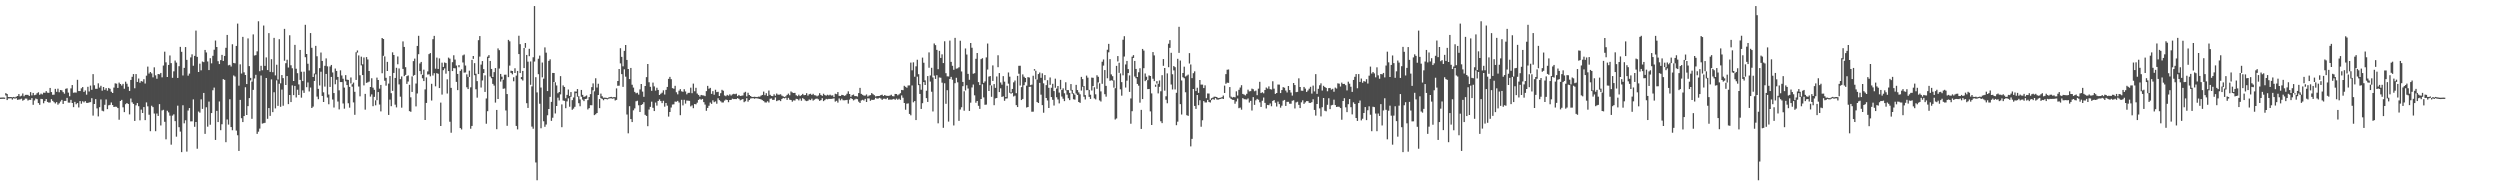 <?xml version="1.0" encoding="UTF-8"?>
<svg xmlns="http://www.w3.org/2000/svg" width="1920" height="150">
  <path d="M0 74.980h1v1.000H0zM1 74.919h1v1.000H1zM2 74.878h1v1.000H2zM3 74.935h1v1.000H3zM4 71.536h1v1.771H4zM5 72.230h1v4.624H5zM6 74.506h1v1.123H6zM7 74.553h1v1.000H7zM8 74.485h1v1.000H8zM9 74.732h1v1.762H9zM10 74.446h1v1.000H10zM11 74.778h1v1.000H11zM12 74.245h1v1.177H12zM13 73.718h1v2.987H13zM14 72.228h1v4.238H14zM15 74.033h1v2.272H15zM16 73.501h1v2.297H16zM17 71.789h1v5.512H17zM18 73.930h1v2.745H18zM19 72.882h1v2.809H19zM20 72.786h1v2.952H20zM21 72.856h1v4.364H21zM22 73.665h1v3.006H22zM23 70.751h1v5.927H23zM24 73.269h1v2.075H24zM25 71.354h1v9.135H25zM26 73.134h1v4.005H26zM27 72.747h1v2.936H27zM28 71.583h1v4.597H28zM29 70.867h1v8.282H29zM30 72.787h1v7.723H30zM31 71.907h1v4.037H31zM32 72.515h1v3.642H32zM33 71.176h1v8.114H33zM34 71.294h1v6.349H34zM35 69.981h1v6.098H35zM36 71.166h1v7.112H36zM37 71.322h1v7.454H37zM38 67.537h1v11.170H38zM39 70.730h1v5.408H39zM40 72.806h1v4.645H40zM41 72.698h1v5.789H41zM42 68.265h1v11.217H42zM43 70.504h1v7.910H43zM44 68.085h1v12.278H44zM45 70.875h1v8.509H45zM46 69.111h1v8.844H46zM47 69.350h1v7.351H47zM48 70.745h1v9.051H48zM49 71.920h1v5.583H49zM50 68.195h1v9.305H50zM51 67.864h1v7.320H51zM52 71.108h1v7.713H52zM53 73.935h1v4.939H53zM54 67.865h1v8.834H54zM55 65.312h1v13.794H55zM56 71.236h1v11.068H56zM57 70.996h1v7.260H57zM58 71.134h1v8.943H58zM59 61.312h1v17.825H59zM60 69.919h1v12.611H60zM61 69.925h1v7.686H61zM62 67.829h1v11.857H62zM63 66.875h1v10.875H63zM64 70.597h1v8.032H64zM65 69.467h1v8.193H65zM66 72.685h1v6.314H66zM67 66.646h1v12.422H67zM68 70.248h1v8.399H68zM69 65.726h1v12.695H69zM70 68.968h1v6.469H70zM71 56.947h1v31.856H71zM72 65.490h1v14.382H72zM73 68.180h1v7.968H73zM74 68.198h1v15.073H74zM75 64.000h1v25.401H75zM76 67.255h1v15.069H76zM77 65.915h1v10.454H77zM78 69.643h1v15.378H78zM79 66.824h1v18.670H79zM80 68.986h1v11.490H80zM81 67.702h1v8.667H81zM82 69.653h1v14.166H82zM83 67.549h1v13.331H83zM84 68.200h1v12.321H84zM85 70.449h1v8.258H85zM86 71.429h1v9.257H86zM87 67.265h1v14.932H87zM88 63.988h1v17.911H88zM89 64.243h1v17.794H89zM90 67.545h1v15.440H90zM91 63.452h1v28.485H91zM92 64.498h1v13.088H92zM93 65.670h1v11.037H93zM94 64.395h1v18.055H94zM95 68.165h1v17.967H95zM96 62.700h1v17.325H96zM97 64.284h1v14.834H97zM98 66.604h1v13.277H98zM99 69.839h1v18.038H99zM100 61.402h1v14.261H100zM101 59.005h1v19.567H101zM102 56.879h1v22.958H102zM103 67.763h1v25.127H103zM104 56.907h1v24.012H104zM105 62.924h1v16.239H105zM106 60.324h1v21.216H106zM107 63.565h1v28.875H107zM108 62.283h1v21.902H108zM109 62.691h1v24.069H109zM110 60.810h1v21.404H110zM111 64.169h1v28.093H111zM112 58.091h1v20.538H112zM113 51.166h1v30.519H113zM114 56.491h1v31.635H114zM115 55.318h1v45.429H115zM116 56.394h1v24.797H116zM117 59.379h1v22.882H117zM118 51.712h1v35.467H118zM119 57.866h1v42.912H119zM120 60.444h1v26.755H120zM121 56.836h1v32.220H121zM122 57.076h1v22.874H122zM123 56.008h1v40.326H123zM124 59.415h1v25.402H124zM125 50.347h1v33.972H125zM126 39.696h1v53.858H126zM127 47.871h1v59.116H127zM128 59.136h1v25.897H128zM129 49.857h1v36.442H129zM130 42.578h1v46.240H130zM131 48.487h1v62.622H131zM132 59.757h1v29.043H132zM133 54.771h1v33.047H133zM134 46.510h1v46.513H134zM135 48.054h1v56.915H135zM136 59.847h1v21.331H136zM137 50.829h1v46.857H137zM138 36.001h1v65.088H138zM139 39.781h1v77.051H139zM140 57.973h1v22.850H140zM141 52.134h1v42.571H141zM142 36.151h1v56.194H142zM143 46.002h1v70.452H143zM144 58.122h1v26.752H144zM145 56.545h1v26.462H145zM146 44.064h1v49.160H146zM147 41.719h1v51.472H147zM148 50.462h1v25.880H148zM149 42.898h1v54.492H149zM150 23.519h1v70.180H150zM151 43.688h1v70.555H151zM152 55.298h1v30.367H152zM153 48.886h1v37.660H153zM154 54.024h1v22.257H154zM155 47.237h1v36.372H155zM156 47.741h1v23.632H156zM157 38.364h1v64.424H157zM158 40.294h1v42.067H158zM159 47.229h1v50.056H159zM160 53.799h1v24.209H160zM161 44.712h1v51.098H161zM162 48.617h1v38.237H162zM163 42.872h1v26.462H163zM164 38.175h1v29.092H164zM165 31.139h1v76.312H165zM166 36.088h1v49.041H166zM167 47.022h1v46.733H167zM168 49.220h1v28.685H168zM169 46.173h1v53.795H169zM170 42.162h1v53.252H170zM171 46.810h1v13.962H171zM172 42.978h1v18.382H172zM173 36.733h1v72.486H173zM174 26.815h1v64.960H174zM175 50.163h1v45.546H175zM176 49.791h1v26.469H176zM177 51.099h1v46.503H177zM178 33.975h1v66.082H178zM179 48.350h1v9.600H179zM180 48.653h1v10.136H180zM181 35.257h1v65.052H181zM182 18.101h1v85.759H182zM183 65.781h1v50.151H183zM184 49.413h1v27.285H184zM185 56.461h1v34.327H185zM186 28.319h1v65.427H186zM187 55.548h1v33.601H187zM188 57.618h1v9.394H188zM189 64.578h1v23.748H189zM190 29.480h1v52.039H190zM191 50.809h1v24.532H191zM192 59.814h1v1.969H192zM193 62.690h1v28.534H193zM194 26.396h1v42.610H194zM195 42.626h1v17.628H195zM196 42.323h1v15.116H196zM197 39.429h1v63.406H197zM198 16.324h1v84.775H198zM199 54.687h1v44.058H199zM200 50.532h1v7.452H200zM201 53.952h1v40.982H201zM202 19.589h1v75.022H202zM203 50.564h1v43.764H203zM204 44.091h1v15.822H204zM205 53.786h1v37.428H205zM206 25.445h1v57.559H206zM207 55.218h1v33.766H207zM208 45.456h1v15.542H208zM209 55.460h1v30.654H209zM210 29.099h1v41.750H210zM211 57.883h1v25.363H211zM212 49.698h1v11.990H212zM213 61.100h1v20.185H213zM214 30.115h1v34.190H214zM215 63.999h1v18.008H215zM216 57.641h1v11.174H216zM217 59.999h1v21.188H217zM218 22.156h1v24.501H218zM219 48.520h1v16.780H219zM220 45.894h1v12.516H220zM221 51.868h1v28.083H221zM222 27.101h1v45.834H222zM223 50.123h1v28.268H223zM224 52.422h1v13.150H224zM225 62.222h1v10.846H225zM226 34.454h1v31.567H226zM227 52.807h1v22.067H227zM228 56.209h1v12.698H228zM229 64.813h1v8.150H229zM230 38.362h1v22.956H230zM231 55.090h1v19.943H231zM232 62.247h1v7.192H232zM233 55.054h1v16.276H233zM234 19.045h1v24.907H234zM235 41.476h1v25.486H235zM236 48.968h1v14.387H236zM237 54.118h1v16.143H237zM238 25.382h1v41.822H238zM239 36.727h1v46.215H239zM240 59.146h1v22.744H240zM241 56.467h1v5.708H241zM242 35.209h1v21.866H242zM243 43.231h1v30.966H243zM244 68.257h1v7.919H244zM245 52.349h1v13.309H245zM246 40.330h1v14.740H246zM247 46.806h1v26.852H247zM248 70.936h1v7.413H248zM249 50.525h1v15.991H249zM250 44.849h1v11.914H250zM251 50.964h1v23.947H251zM252 72.600h1v7.489H252zM253 51.021h1v15.733H253zM254 49.881h1v9.213H254zM255 55.660h1v20.799H255zM256 71.486h1v11.112H256zM257 52.644h1v12.058H257zM258 54.466h1v6.764H258zM259 59.074h1v18.910H259zM260 69.360h1v14.661H260zM261 54.032h1v8.975H261zM262 57.935h1v5.079H262zM263 60.488h1v18.952H263zM264 67.258h1v16.206H264zM265 57.721h1v4.748H265zM266 61.176h1v4.172H266zM267 61.383h1v17.944H267zM268 66.730h1v15.935H268zM269 59.477h1v4.610H269zM270 64.715h1v1.842H270zM271 63.448h1v15.197H271zM272 70.506h1v17.643H272zM273 40.145h1v21.258H273zM274 38.759h1v1.656H274zM275 42.528h1v23.924H275zM276 57.808h1v16.159H276zM277 43.501h1v6.706H277zM278 49.382h1v8.261H278zM279 44.124h1v21.474H279zM280 72.109h1v12.119H280zM281 43.829h1v19.814H281zM282 45.690h1v17.548H282zM283 54.543h1v8.145H283zM284 66.840h1v7.372H284zM285 60.127h1v12.356H285zM286 67.351h1v14.219H286zM287 68.992h1v5.391H287zM288 77.056h1v3.820H288zM289 59.577h1v17.374H289zM290 61.461h1v9.243H290zM291 68.093h1v12.194H291zM292 65.223h1v20.309H292zM293 29.169h1v27.104H293zM294 29.962h1v12.901H294zM295 43.338h1v18.689H295zM296 59.767h1v6.038H296zM297 47.520h1v7.014H297zM298 64.199h1v24.090H298zM299 58.416h1v18.060H299zM300 71.583h1v9.953H300zM301 40.178h1v29.630H301zM302 42.245h1v13.789H302zM303 59.876h1v20.487H303zM304 52.064h1v30.434H304zM305 43.347h1v6.015H305zM306 52.588h1v12.256H306zM307 60.797h1v13.438H307zM308 58.748h1v23.932H308zM309 31.772h1v21.159H309zM310 36.063h1v22.428H310zM311 51.622h1v5.895H311zM312 58.468h1v5.934H312zM313 57.890h1v4.731H313zM314 65.120h1v20.230H314zM315 74.731h1v11.121H315zM316 58.664h1v11.922H316zM317 46.959h1v11.275H317zM318 45.015h1v12.558H318zM319 64.176h1v17.518H319zM320 35.280h1v36.477H320zM321 27.485h1v14.146H321zM322 48.766h1v5.838H322zM323 47.553h1v9.538H323zM324 57.493h1v2.607H324zM325 53.482h1v8.759H325zM326 68.674h1v23.511H326zM327 59.452h1v19.598H327zM328 54.850h1v2.395H328zM329 41.586h1v15.521H329zM330 40.746h1v17.869H330zM331 64.348h1v12.882H331zM332 30.116h1v27.907H332zM333 27.525h1v28.714H333zM334 52.720h1v13.590H334zM335 44.227h1v11.926H335zM336 52.924h1v3.744H336zM337 44.854h1v22.793H337zM338 78.784h1v17.999H338zM339 48.130h1v24.527H339zM340 51.421h1v2.511H340zM341 47.973h1v4.541H341zM342 48.424h1v8.142H342zM343 60.944h1v10.884H343zM344 44.236h1v10.333H344zM345 45.073h1v48.403H345zM346 67.480h1v34.453H346zM347 47.744h1v6.816H347zM348 42.435h1v9.915H348zM349 45.782h1v6.716H349zM350 50.348h1v12.547H350zM351 56.771h1v12.468H351zM352 49.966h1v1.677H352zM353 54.451h1v43.887H353zM354 53.238h1v46.207H354zM355 42.527h1v5.423H355zM356 41.859h1v13.925H356zM357 50.332h1v5.317H357zM358 57.080h1v9.926H358zM359 59.062h1v9.325H359zM360 54.287h1v4.784H360zM361 67.093h1v31.766H361zM362 45.976h1v50.746H362zM363 42.985h1v2.232H363zM364 48.505h1v9.273H364zM365 56.649h1v11.882H365zM366 62.329h1v12.693H366zM367 30.854h1v26.028H367zM368 27.719h1v15.756H368zM369 49.592h1v17.636H369zM370 46.917h1v14.905H370zM371 53.086h1v3.047H371zM372 57.872h1v12.719H372zM373 75.614h1v19.405H373zM374 43.506h1v41.872H374zM375 42.335h1v2.165H375zM376 46.783h1v11.976H376zM377 52.959h1v7.147H377zM378 59.144h1v5.275H378zM379 55.413h1v10.323H379zM380 52.296h1v26.514H380zM381 84.435h1v14.775H381zM382 37.159h1v38.892H382zM383 38.534h1v14.124H383zM384 56.779h1v5.899H384zM385 58.867h1v2.002H385zM386 61.238h1v6.983H386zM387 57.377h1v10.560H387zM388 57.366h1v27.451H388zM389 72.265h1v24.347H389zM390 30.609h1v28.628H390zM391 31.756h1v18.630H391zM392 54.296h1v1.735H392zM393 54.543h1v2.522H393zM394 59.331h1v3.094H394zM395 52.428h1v3.631H395zM396 58.051h1v38.656H396zM397 54.453h1v44.940H397zM398 27.430h1v14.085H398zM399 33.958h1v22.134H399zM400 59.186h1v1.619H400zM401 54.459h1v7.370H401zM402 36.878h1v15.407H402zM403 33.048h1v3.651H403zM404 42.185h1v37.052H404zM405 47.336h1v35.541H405zM406 37.475h1v5.692H406zM407 47.215h1v17.905H407zM408 66.377h1v30.846H408zM409 43.994h1v54.897H409zM410 4.669h1v42.610H410zM411 59.288h1v65.480H411zM412 70.951h1v67.503H412zM413 45.084h1v11.907H413zM414 42.687h1v36.991H414zM415 67.241h1v31.249H415zM416 48.014h1v11.356H416zM417 60.402h1v32.736H417zM418 36.403h1v61.003H418zM419 40.468h1v55.164H419zM420 69.943h1v18.578H420zM421 46.753h1v36.943H421zM422 45.578h1v28.831H422zM423 78.235h1v14.573H423zM424 55.997h1v34.401H424zM425 56.039h1v6.934H425zM426 63.198h1v23.925H426zM427 65.648h1v15.782H427zM428 71.642h1v3.376H428zM429 70.647h1v6.531H429zM430 58.475h1v14.011H430zM431 80.153h1v17.554H431zM432 65.604h1v11.626H432zM433 66.761h1v10.691H433zM434 75.490h1v7.613H434zM435 72.838h1v5.030H435zM436 68.751h1v6.769H436zM437 73.700h1v8.287H437zM438 70.703h1v3.585H438zM439 76.905h1v7.419H439zM440 74.855h1v8.568H440zM441 70.264h1v11.743H441zM442 70.327h1v1.205H442zM443 68.396h1v5.877H443zM444 73.955h1v5.311H444zM445 76.353h1v5.241H445zM446 69.053h1v5.220H446zM447 72.864h1v3.607H447zM448 74.446h1v3.237H448zM449 73.958h1v2.089H449zM450 73.340h1v2.511H450zM451 76.897h1v7.159H451zM452 74.547h1v8.515H452zM453 72.292h1v8.486H453zM454 66.914h1v13.936H454zM455 64.059h1v5.299H455zM456 70.126h1v18.310H456zM457 60.094h1v27.660H457zM458 67.229h1v19.541H458zM459 64.315h1v8.671H459zM460 76.094h1v6.977H460zM461 71.906h1v3.539H461zM462 73.939h1v1.985H462zM463 75.073h1v1.951H463zM464 74.958h1v1.000H464zM465 75.088h1v1.000H465zM466 75.345h1v1.000H466zM467 74.829h1v1.000H467zM468 74.522h1v1.000H468zM469 74.389h1v1.163H469zM470 74.824h1v1.000H470zM471 74.523h1v1.000H471zM472 74.635h1v2.509H472zM473 67.896h1v8.822H473zM474 62.214h1v3.658H474zM475 53.003h1v12.807H475zM476 37.034h1v11.647H476zM477 43.650h1v13.287H477zM478 50.942h1v15.787H478zM479 39.055h1v14.182H479zM480 34.578h1v24.304H480zM481 46.050h1v41.886H481zM482 53.000h1v49.377H482zM483 60.713h1v20.826H483zM484 52.158h1v39.298H484zM485 65.097h1v28.625H485zM486 67.283h1v17.477H486zM487 70.543h1v12.696H487zM488 71.613h1v6.184H488zM489 71.245h1v6.120H489zM490 72.678h1v8.187H490zM491 68.671h1v17.358H491zM492 64.503h1v16.119H492zM493 70.375h1v9.626H493zM494 74.338h1v4.169H494zM495 66.046h1v22.147H495zM496 59.238h1v29.804H496zM497 49.143h1v47.764H497zM498 63.204h1v20.906H498zM499 66.649h1v15.445H499zM500 69.737h1v8.343H500zM501 63.422h1v19.376H501zM502 66.368h1v18.953H502zM503 69.568h1v9.177H503zM504 67.400h1v13.701H504zM505 69.067h1v8.479H505zM506 72.945h1v3.408H506zM507 71.974h1v5.645H507zM508 71.182h1v8.001H508zM509 69.382h1v8.051H509zM510 72.585h1v9.345H510zM511 69.042h1v10.081H511zM512 66.753h1v14.385H512zM513 60.548h1v28.977H513zM514 59.040h1v26.974H514zM515 60.803h1v21.768H515zM516 67.677h1v12.583H516zM517 68.134h1v12.009H517zM518 65.883h1v12.144H518zM519 70.868h1v7.258H519zM520 72.453h1v5.032H520zM521 69.643h1v9.102H521zM522 68.452h1v20.030H522zM523 70.128h1v6.506H523zM524 70.485h1v10.441H524zM525 68.514h1v8.152H525zM526 70.255h1v9.294H526zM527 72.456h1v4.730H527zM528 71.345h1v5.950H528zM529 71.255h1v6.197H529zM530 67.318h1v14.398H530zM531 71.585h1v9.337H531zM532 64.217h1v18.904H532zM533 70.076h1v9.869H533zM534 67.437h1v12.705H534zM535 71.810h1v7.052H535zM536 72.908h1v3.842H536zM537 74.182h1v1.688H537zM538 72.910h1v3.673H538zM539 73.224h1v2.757H539zM540 73.312h1v5.127H540zM541 73.824h1v6.510H541zM542 69.966h1v15.121H542zM543 65.933h1v16.952H543zM544 68.169h1v13.021H544zM545 67.480h1v11.271H545zM546 72.075h1v7.694H546zM547 70.004h1v7.074H547zM548 72.761h1v5.740H548zM549 68.901h1v8.987H549zM550 70.776h1v8.899H550zM551 70.503h1v4.975H551zM552 73.726h1v3.164H552zM553 71.600h1v6.243H553zM554 68.984h1v9.755H554zM555 69.661h1v9.043H555zM556 73.302h1v3.974H556zM557 73.898h1v2.517H557zM558 72.840h1v3.937H558zM559 73.458h1v5.023H559zM560 72.471h1v4.351H560zM561 73.352h1v3.403H561zM562 72.510h1v3.268H562zM563 72.053h1v4.070H563zM564 72.330h1v3.770H564zM565 71.956h1v4.165H565zM566 73.826h1v1.544H566zM567 72.904h1v3.032H567zM568 73.712h1v3.361H568zM569 73.516h1v3.005H569zM570 73.341h1v2.760H570zM571 71.164h1v7.330H571zM572 70.496h1v7.297H572zM573 74.042h1v1.375H573zM574 71.230h1v6.866H574zM575 72.958h1v3.868H575zM576 73.751h1v1.915H576zM577 74.421h1v1.045H577zM578 74.436h1v1.000H578zM579 74.267h1v1.552H579zM580 74.421h1v1.000H580zM581 74.546h1v1.000H581zM582 74.194h1v1.569H582zM583 74.223h1v1.797H583zM584 73.398h1v2.952H584zM585 72.885h1v4.081H585zM586 70.375h1v7.268H586zM587 73.088h1v5.532H587zM588 71.554h1v7.180H588zM589 73.691h1v4.072H589zM590 69.506h1v9.216H590zM591 72.797h1v3.038H591zM592 73.689h1v1.913H592zM593 73.811h1v2.939H593zM594 72.379h1v4.245H594zM595 73.544h1v1.261H595zM596 71.822h1v5.848H596zM597 72.719h1v4.421H597zM598 72.713h1v4.164H598zM599 72.383h1v5.299H599zM600 73.420h1v2.653H600zM601 73.995h1v1.233H601zM602 74.427h1v1.130H602zM603 73.977h1v1.086H603zM604 72.861h1v3.821H604zM605 71.865h1v3.298H605zM606 73.166h1v3.382H606zM607 70.223h1v6.581H607zM608 71.038h1v7.032H608zM609 71.410h1v5.679H609zM610 71.338h1v5.854H610zM611 73.163h1v2.725H611zM612 73.822h1v2.313H612zM613 72.680h1v4.440H613zM614 73.756h1v1.972H614zM615 73.041h1v4.302H615zM616 72.097h1v3.247H616zM617 73.098h1v3.039H617zM618 72.936h1v4.286H618zM619 71.574h1v6.087H619zM620 73.446h1v3.920H620zM621 72.360h1v4.010H621zM622 71.967h1v4.933H622zM623 72.917h1v2.883H623zM624 72.042h1v5.213H624zM625 73.135h1v3.431H625zM626 73.284h1v2.620H626zM627 73.959h1v1.691H627zM628 73.293h1v3.013H628zM629 71.573h1v5.910H629zM630 72.934h1v3.949H630zM631 73.616h1v1.805H631zM632 72.010h1v5.636H632zM633 73.017h1v3.880H633zM634 73.470h1v2.474H634zM635 72.740h1v3.572H635zM636 73.291h1v2.635H636zM637 72.723h1v3.281H637zM638 73.355h1v2.586H638zM639 73.206h1v2.579H639zM640 74.538h1v1.000H640zM641 71.973h1v6.041H641zM642 72.336h1v5.093H642zM643 70.685h1v8.120H643zM644 73.601h1v2.035H644zM645 73.708h1v3.355H645zM646 72.834h1v3.009H646zM647 73.008h1v3.985H647zM648 73.614h1v3.445H648zM649 73.229h1v3.660H649zM650 71.999h1v4.704H650zM651 70.122h1v9.419H651zM652 72.200h1v4.298H652zM653 74.292h1v1.000H653zM654 73.055h1v2.993H654zM655 72.614h1v4.467H655zM656 73.784h1v2.633H656zM657 73.779h1v2.025H657zM658 74.157h1v2.028H658zM659 71.474h1v6.630H659zM660 67.483h1v11.619H660zM661 72.084h1v5.085H661zM662 72.785h1v3.874H662zM663 73.427h1v3.769H663zM664 73.414h1v2.538H664zM665 72.557h1v5.797H665zM666 74.133h1v1.399H666zM667 73.373h1v2.228H667zM668 73.087h1v4.352H668zM669 71.498h1v5.104H669zM670 72.364h1v4.429H670zM671 73.094h1v3.335H671zM672 74.105h1v1.000H672zM673 73.797h1v1.999H673zM674 73.718h1v1.942H674zM675 73.702h1v1.431H675zM676 73.031h1v2.638H676zM677 72.703h1v4.020H677zM678 73.748h1v2.091H678zM679 72.953h1v2.836H679zM680 73.536h1v2.669H680zM681 73.650h1v1.534H681zM682 73.640h1v2.936H682zM683 73.386h1v3.067H683zM684 72.755h1v3.772H684zM685 73.840h1v2.523H685zM686 73.988h1v1.955H686zM687 72.131h1v4.520H687zM688 72.200h1v3.538H688zM689 73.235h1v3.346H689zM690 72.459h1v3.366H690zM691 71.580h1v5.132H691zM692 69.072h1v4.192H692zM693 69.261h1v5.801H693zM694 65.881h1v13.208H694zM695 66.666h1v17.625H695zM696 67.360h1v12.242H696zM697 65.633h1v13.754H697zM698 65.586h1v21.931H698zM699 48.055h1v40.499H699zM700 53.995h1v11.666H700zM701 47.877h1v30.721H701zM702 58.924h1v18.693H702zM703 50.928h1v41.305H703zM704 45.864h1v12.996H704zM705 57.000h1v8.366H705zM706 64.688h1v7.468H706zM707 68.936h1v14.733H707zM708 44.256h1v34.986H708zM709 48.197h1v14.832H709zM710 61.737h1v3.552H710zM711 69.703h1v5.684H711zM712 58.395h1v19.881H712zM713 40.218h1v11.785H713zM714 57.978h1v4.685H714zM715 52.090h1v18.361H715zM716 59.481h1v26.133H716zM717 33.376h1v24.746H717zM718 34.672h1v25.962H718zM719 38.293h1v19.468H719zM720 53.167h1v41.547H720zM721 39.054h1v20.439H721zM722 44.480h1v15.215H722zM723 41.710h1v21.762H723zM724 48.411h1v49.723H724zM725 31.686h1v32.249H725zM726 56.237h1v23.490H726zM727 58.614h1v10.666H727zM728 58.702h1v34.687H728zM729 31.162h1v29.451H729zM730 47.520h1v11.503H730zM731 50.543h1v10.717H731zM732 53.612h1v42.730H732zM733 29.062h1v34.827H733zM734 52.737h1v7.035H734zM735 52.462h1v10.788H735zM736 51.670h1v41.161H736zM737 31.288h1v52.847H737zM738 54.905h1v27.482H738zM739 62.920h1v3.282H739zM740 70.073h1v14.968H740zM741 37.214h1v32.242H741zM742 41.866h1v23.610H742zM743 56.705h1v11.278H743zM744 61.274h1v23.944H744zM745 33.004h1v45.869H745zM746 36.656h1v30.524H746zM747 56.616h1v8.309H747zM748 56.228h1v17.010H748zM749 45.136h1v33.781H749zM750 40.682h1v36.867H750zM751 63.087h1v18.165H751zM752 65.315h1v18.303H752zM753 45.411h1v30.609H753zM754 44.681h1v20.017H754zM755 63.657h1v11.139H755zM756 62.531h1v17.934H756zM757 44.066h1v36.258H757zM758 33.452h1v19.941H758zM759 58.840h1v11.033H759zM760 58.407h1v7.092H760zM761 65.622h1v8.708H761zM762 50.241h1v11.922H762zM763 64.579h1v16.220H763zM764 67.504h1v8.072H764zM765 58.702h1v16.543H765zM766 42.447h1v9.166H766zM767 56.131h1v14.568H767zM768 63.310h1v4.520H768zM769 65.048h1v9.392H769zM770 58.449h1v15.516H770zM771 62.715h1v14.702H771zM772 74.555h1v1.095H772zM773 65.847h1v9.746H773zM774 55.635h1v8.640H774zM775 58.860h1v12.432H775zM776 70.912h1v1.000H776zM777 68.315h1v3.011H777zM778 63.233h1v10.829H778zM779 61.834h1v11.623H779zM780 71.553h1v9.176H780zM781 58.257h1v23.961H781zM782 50.535h1v6.107H782zM783 50.508h1v15.177H783zM784 66.901h1v9.964H784zM785 57.147h1v18.816H785zM786 58.910h1v6.505H786zM787 59.888h1v3.243H787zM788 65.786h1v16.819H788zM789 59.222h1v22.943H789zM790 59.536h1v7.186H790zM791 65.421h1v1.122H791zM792 64.951h1v20.866H792zM793 58.174h1v27.574H793zM794 53.089h1v1.143H794zM795 54.316h1v6.548H795zM796 61.055h1v17.333H796zM797 56.881h1v22.232H797zM798 55.725h1v7.939H798zM799 59.730h1v12.959H799zM800 56.327h1v24.398H800zM801 64.010h1v22.568H801zM802 57.666h1v3.915H802zM803 65.373h1v9.884H803zM804 61.607h1v15.526H804zM805 67.441h1v15.502H805zM806 59.492h1v5.659H806zM807 67.357h1v7.173H807zM808 64.371h1v12.278H808zM809 69.953h1v11.116H809zM810 60.411h1v6.952H810zM811 68.040h1v6.676H811zM812 66.048h1v10.332H812zM813 71.134h1v8.252H813zM814 61.338h1v7.327H814zM815 69.061h1v5.051H815zM816 67.821h1v7.988H816zM817 71.642h1v6.029H817zM818 63.167h1v6.252H818zM819 69.190h1v3.510H819zM820 69.202h1v6.285H820zM821 71.343h1v5.581H821zM822 64.553h1v4.960H822zM823 69.067h1v2.911H823zM824 71.558h1v4.690H824zM825 72.694h1v3.837H825zM826 65.173h1v6.662H826zM827 69.171h1v3.809H827zM828 70.950h1v7.370H828zM829 72.432h1v6.584H829zM830 59.023h1v10.545H830zM831 60.776h1v5.819H831zM832 66.082h1v8.201H832zM833 73.045h1v3.345H833zM834 58.049h1v11.243H834zM835 59.647h1v9.504H835zM836 69.012h1v5.394H836zM837 72.764h1v3.207H837zM838 59.588h1v9.922H838zM839 59.764h1v6.316H839zM840 67.002h1v8.566H840zM841 72.451h1v3.912H841zM842 57.828h1v10.364H842zM843 58.959h1v4.307H843zM844 63.988h1v13.098H844zM845 70.193h1v7.794H845zM846 47.404h1v16.949H846zM847 45.674h1v4.731H847zM848 53.829h1v18.506H848zM849 65.929h1v8.307H849zM850 38.207h1v21.917H850zM851 33.708h1v6.498H851zM852 45.436h1v16.595H852zM853 57.124h1v4.500H853zM854 58.529h1v3.408H854zM855 61.691h1v5.659H855zM856 67.734h1v24.050H856zM857 50.571h1v40.415H857zM858 43.051h1v4.147H858zM859 48.174h1v7.792H859zM860 56.376h1v12.222H860zM861 63.070h1v10.411H861zM862 30.515h1v27.328H862zM863 27.826h1v15.566H863zM864 49.515h1v17.718H864zM865 46.819h1v15.115H865zM866 53.115h1v2.984H866zM867 57.902h1v12.636H867zM868 75.597h1v19.422H868zM869 43.509h1v41.872H869zM870 42.330h1v2.165H870zM871 46.784h1v11.979H871zM872 52.954h1v7.155H872zM873 59.155h1v5.284H873zM874 55.516h1v10.263H874zM875 52.425h1v26.414H875zM876 84.403h1v14.642H876zM877 37.572h1v38.486H877zM878 38.868h1v13.503H878zM879 56.405h1v5.908H879zM880 58.908h1v2.424H880zM881 61.599h1v6.836H881zM882 57.913h1v10.414H882zM883 58.366h1v27.186H883zM884 71.741h1v24.241H884zM885 40.002h1v20.447H885zM886 42.523h1v19.795H886zM887 65.033h1v1.648H887zM888 62.310h1v1.829H888zM889 64.373h1v7.365H889zM890 61.803h1v4.836H890zM891 70.084h1v23.043H891zM892 57.767h1v36.784H892zM893 45.344h1v5.179H893zM894 52.217h1v17.439H894zM895 73.953h1v2.646H895zM896 56.368h1v22.954H896zM897 33.564h1v18.066H897zM898 30.810h1v5.947H898zM899 40.531h1v24.413H899zM900 57.029h1v11.656H900zM901 50.755h1v3.335H901zM902 51.620h1v17.089H902zM903 71.264h1v24.873H903zM904 45.134h1v48.288H904zM905 20.580h1v20.047H905zM906 46.492h1v33.481H906zM907 61.819h1v26.149H907zM908 56.049h1v3.315H908zM909 51.186h1v8.944H909zM910 58.770h1v12.089H910zM911 58.037h1v30.448H911zM912 57.279h1v31.713H912zM913 40.795h1v7.976H913zM914 49.503h1v62.924H914zM915 60.016h1v46.621H915zM916 56.207h1v12.145H916zM917 54.759h1v26.599H917zM918 69.933h1v13.699H918zM919 67.379h1v5.581H919zM920 71.298h1v9.476H920zM921 61.417h1v15.602H921zM922 64.970h1v32.370H922zM923 64.998h1v27.387H923zM924 67.648h1v9.971H924zM925 65.520h1v13.173H925zM926 75.433h1v3.280H926zM927 71.778h1v4.904H927zM928 71.809h1v6.483H928zM929 76.688h1v2.061H929zM930 75.415h1v1.469H930zM931 74.960h1v1.000H931zM932 74.253h1v2.328H932zM933 74.294h1v1.000H933zM934 74.471h1v1.941H934zM935 75.301h1v1.281H935zM936 75.178h1v1.000H936zM937 75.006h1v1.000H937zM938 74.590h1v1.000H938zM939 73.343h1v2.677H939zM940 65.733h1v5.670H940zM941 56.920h1v7.432H941zM942 53.559h1v9.935H942zM943 53.326h1v10.337H943zM944 66.873h1v8.100H944zM945 74.266h1v1.703H945zM946 74.922h1v1.742H946zM947 74.433h1v2.316H947zM948 74.733h1v4.947H948zM949 70.130h1v7.787H949zM950 73.382h1v2.314H950zM951 68.959h1v14.146H951zM952 67.248h1v15.413H952zM953 65.424h1v18.822H953zM954 72.151h1v3.226H954zM955 72.661h1v3.509H955zM956 73.284h1v2.986H956zM957 72.060h1v4.380H957zM958 68.844h1v6.777H958zM959 70.210h1v8.537H959zM960 70.014h1v7.477H960zM961 68.040h1v16.842H961zM962 68.567h1v6.013H962zM963 70.082h1v10.479H963zM964 69.594h1v7.475H964zM965 73.098h1v2.855H965zM966 68.079h1v8.507H966zM967 62.817h1v15.759H967zM968 71.493h1v10.654H968zM969 70.863h1v6.504H969zM970 71.665h1v3.245H970zM971 69.120h1v9.869H971zM972 67.224h1v16.058H972zM973 68.042h1v12.547H973zM974 66.332h1v14.451H974zM975 68.472h1v10.997H975zM976 68.736h1v12.860H976zM977 62.414h1v15.113H977zM978 68.096h1v8.753H978zM979 72.077h1v6.807H979zM980 71.428h1v10.406H980zM981 64.937h1v13.069H981zM982 64.971h1v15.014H982zM983 71.490h1v11.220H983zM984 69.195h1v11.944H984zM985 66.911h1v10.398H985zM986 67.403h1v9.322H986zM987 69.547h1v11.795H987zM988 71.021h1v7.210H988zM989 66.041h1v12.130H989zM990 69.154h1v10.535H990zM991 71.066h1v8.595H991zM992 73.421h1v3.958H992zM993 63.741h1v13.240H993zM994 65.311h1v18.003H994zM995 70.735h1v7.913H995zM996 70.571h1v7.544H996zM997 60.184h1v20.353H997zM998 66.841h1v16.157H998zM999 69.640h1v8.951H999zM1000 69.747h1v7.329H1000zM1001 66.784h1v12.973H1001zM1002 68.036h1v10.587H1002zM1003 70.596h1v7.087H1003zM1004 69.465h1v8.195H1004zM1005 68.074h1v10.927H1005zM1006 66.646h1v12.419H1006zM1007 71.871h1v6.553H1007zM1008 65.724h1v10.536H1008zM1009 70.178h1v14.273H1009zM1010 56.945h1v31.856H1010zM1011 72.065h1v7.802H1011zM1012 68.177h1v6.138H1012zM1013 65.484h1v17.788H1013zM1014 63.995h1v25.408H1014zM1015 69.526h1v12.795H1015zM1016 65.913h1v9.353H1016zM1017 66.816h1v18.204H1017zM1018 67.529h1v17.965H1018zM1019 70.117h1v10.355H1019zM1020 67.703h1v7.767H1020zM1021 67.552h1v16.267H1021zM1022 68.825h1v12.056H1022zM1023 68.201h1v12.320H1023zM1024 70.450h1v6.079H1024zM1025 67.265h1v13.420H1025zM1026 68.003h1v14.193H1026zM1027 63.990h1v17.909H1027zM1028 64.248h1v17.791H1028zM1029 66.431h1v16.557H1029zM1030 63.453h1v28.485H1030zM1031 64.497h1v13.089H1031zM1032 64.395h1v11.030H1032zM1033 65.455h1v16.996H1033zM1034 69.442h1v16.695H1034zM1035 62.700h1v17.323H1035zM1036 64.282h1v11.790H1036zM1037 66.605h1v15.741H1037zM1038 70.549h1v17.326H1038zM1039 61.404h1v17.171H1039zM1040 59.005h1v20.826H1040zM1041 56.877h1v33.772H1041zM1042 67.765h1v25.122H1042zM1043 56.901h1v22.264H1043zM1044 62.923h1v14.292H1044zM1045 60.326h1v32.118H1045zM1046 63.561h1v27.645H1046zM1047 62.282h1v24.477H1047zM1048 62.698h1v19.515H1048zM1049 60.812h1v31.444H1049zM1050 64.167h1v20.497H1050zM1051 58.093h1v23.595H1051zM1052 51.166h1v36.960H1052zM1053 56.485h1v44.262H1053zM1054 55.314h1v26.662H1054zM1055 56.393h1v25.867H1055zM1056 59.380h1v27.800H1056zM1057 51.713h1v49.065H1057zM1058 57.867h1v29.333H1058zM1059 60.447h1v28.605H1059zM1060 56.834h1v23.116H1060zM1061 57.072h1v39.260H1061zM1062 56.009h1v28.804H1062zM1063 59.420h1v16.053H1063zM1064 50.348h1v33.973H1064zM1065 39.697h1v67.291H1065zM1066 47.865h1v37.165H1066zM1067 59.135h1v22.019H1067zM1068 49.859h1v38.956H1068zM1069 42.578h1v68.529H1069zM1070 48.480h1v40.321H1070zM1071 59.758h1v21.833H1071zM1072 54.773h1v38.239H1072zM1073 46.512h1v58.454H1073zM1074 48.056h1v33.118H1074zM1075 59.841h1v12.414H1075zM1076 50.832h1v46.851H1076zM1077 36.002h1v80.823H1077zM1078 39.781h1v41.041H1078zM1079 57.971h1v20.509H1079zM1080 52.136h1v42.576H1080zM1081 36.151h1v80.309H1081zM1082 46.002h1v32.226H1082zM1083 56.549h1v28.329H1083zM1084 65.947h1v27.286H1084zM1085 44.064h1v49.126H1085zM1086 41.721h1v29.555H1086zM1087 42.899h1v33.443H1087zM1088 48.160h1v49.230H1088zM1089 23.516h1v90.732H1089zM1090 43.686h1v30.294H1090zM1091 48.888h1v36.782H1091zM1092 63.370h1v23.178H1092zM1093 54.015h1v29.588H1093zM1094 47.240h1v17.343H1094zM1095 38.359h1v33.016H1095zM1096 47.901h1v54.886H1096zM1097 40.296h1v56.990H1097zM1098 47.226h1v25.758H1098zM1099 44.715h1v33.296H1099zM1100 49.982h1v45.828H1100zM1101 48.616h1v20.717H1101zM1102 42.872h1v16.807H1102zM1103 31.137h1v36.128H1103zM1104 43.882h1v63.571H1104zM1105 36.085h1v57.666H1105zM1106 47.021h1v36.411H1106zM1107 46.174h1v31.732H1107zM1108 49.089h1v50.876H1108zM1109 42.162h1v17.186H1109zM1110 46.811h1v13.962H1110zM1111 36.741h1v24.618H1111zM1112 47.592h1v61.631H1112zM1113 26.820h1v60.006H1113zM1114 49.791h1v45.916H1114zM1115 53.049h1v23.210H1115zM1116 51.094h1v48.960H1116zM1117 33.978h1v18.270H1117zM1118 50.062h1v7.883H1118zM1119 35.253h1v23.539H1119zM1120 40.532h1v63.333H1120zM1121 18.103h1v69.173H1121zM1122 49.413h1v66.523H1122zM1123 53.293h1v23.396H1123zM1124 56.459h1v37.288H1124zM1125 28.318h1v46.267H1125zM1126 57.617h1v31.531H1126zM1127 58.746h1v8.260H1127zM1128 64.579h1v23.745H1128zM1129 29.476h1v36.276H1129zM1130 59.815h1v15.526H1130zM1131 60.115h1v4.960H1131zM1132 51.667h1v39.563H1132zM1133 26.397h1v27.644H1133zM1134 53.779h1v6.474H1134zM1135 39.426h1v15.872H1135zM1136 44.547h1v58.286H1136zM1137 16.323h1v59.788H1137zM1138 54.128h1v44.618H1138zM1139 50.539h1v5.518H1139zM1140 53.950h1v40.988H1140zM1141 19.586h1v48.830H1141zM1142 58.906h1v35.427H1142zM1143 44.092h1v12.573H1143zM1144 60.537h1v30.680H1144zM1145 25.445h1v43.787H1145zM1146 58.326h1v30.663H1146zM1147 45.455h1v16.523H1147zM1148 49.893h1v36.221H1148zM1149 29.095h1v38.732H1149zM1150 56.519h1v26.728H1150zM1151 49.701h1v20.607H1151zM1152 44.841h1v36.441H1152zM1153 30.113h1v39.710H1153zM1154 58.911h1v23.098H1154zM1155 57.636h1v23.159H1155zM1156 32.015h1v49.168H1156zM1157 22.154h1v31.247H1157zM1158 56.644h1v8.650H1158zM1159 45.892h1v13.922H1159zM1160 54.369h1v25.585H1160zM1161 27.102h1v31.972H1161zM1162 58.794h1v19.594H1162zM1163 52.426h1v13.831H1163zM1164 52.168h1v20.903H1164zM1165 34.452h1v24.556H1165zM1166 62.661h1v12.216H1166zM1167 56.210h1v8.897H1167zM1168 51.282h1v21.679H1168zM1169 38.364h1v24.224H1169zM1170 64.820h1v10.206H1170zM1171 62.245h1v9.084H1171zM1172 32.042h1v36.311H1172zM1173 19.052h1v31.260H1173zM1174 57.016h1v9.942H1174zM1175 48.968h1v7.388H1175zM1176 57.017h1v13.246H1176zM1177 25.383h1v24.288H1177zM1178 60.823h1v22.121H1178zM1179 59.148h1v13.735H1179zM1180 53.316h1v7.155H1180zM1181 35.206h1v17.231H1181zM1182 61.380h1v14.803H1182zM1183 59.902h1v14.414H1183zM1184 52.348h1v2.745H1184zM1185 40.327h1v14.049H1185zM1186 61.872h1v16.478H1186zM1187 58.689h1v15.695H1187zM1188 50.521h1v6.238H1188zM1189 44.848h1v12.589H1189zM1190 62.250h1v17.839H1190zM1191 58.422h1v17.843H1191zM1192 51.021h1v8.067H1192zM1193 49.886h1v9.702H1193zM1194 62.667h1v19.927H1194zM1195 57.725h1v21.293H1195zM1196 52.644h1v8.582H1196zM1197 54.465h1v6.303H1197zM1198 62.881h1v21.144H1198zM1199 56.959h1v25.847H1199zM1200 54.035h1v8.973H1200zM1201 57.933h1v4.246H1201zM1202 64.300h1v19.168H1202zM1203 57.718h1v24.863H1203zM1204 57.796h1v7.241H1204zM1205 61.174h1v4.174H1205zM1206 64.836h1v17.829H1206zM1207 59.482h1v23.148H1207zM1208 60.139h1v5.693H1208zM1209 63.891h1v2.665H1209zM1210 63.447h1v24.001H1210zM1211 53.055h1v35.093H1211zM1212 38.758h1v7.841H1212zM1213 38.947h1v7.245H1213zM1214 50.279h1v22.981H1214zM1215 45.824h1v28.138H1215zM1216 43.503h1v9.790H1216zM1217 45.991h1v11.651H1217zM1218 44.127h1v33.161H1218zM1219 55.536h1v28.693H1219zM1220 43.829h1v5.838H1220zM1221 53.724h1v9.518H1221zM1222 54.544h1v15.386H1222zM1223 69.417h1v4.789H1223zM1224 60.126h1v12.436H1224zM1225 70.466h1v11.103H1225zM1226 68.994h1v11.882H1226zM1227 74.221h1v6.341H1227zM1228 59.576h1v9.255H1228zM1229 68.091h1v2.617H1229zM1230 71.127h1v14.132H1230zM1231 46.757h1v38.774H1231zM1232 29.167h1v11.391H1232zM1233 36.248h1v7.717H1233zM1234 48.066h1v17.617H1234zM1235 50.093h1v15.712H1235zM1236 47.518h1v26.778H1236zM1237 68.475h1v19.819H1237zM1238 58.409h1v23.132H1238zM1239 63.812h1v16.935H1239zM1240 40.178h1v15.185H1240zM1241 49.232h1v18.768H1241zM1242 74.985h1v7.514H1242zM1243 47.617h1v24.934H1243zM1244 43.343h1v15.783H1244zM1245 60.797h1v4.050H1245zM1246 62.831h1v19.849H1246zM1247 47.789h1v30.047H1247zM1248 31.777h1v11.305H1248zM1249 50.081h1v8.411H1249zM1250 51.623h1v10.821H1250zM1251 60.494h1v3.914H1251zM1252 57.890h1v10.484H1252zM1253 74.196h1v11.653H1253zM1254 67.182h1v10.637H1254zM1255 56.077h1v6.843H1255zM1256 45.007h1v8.452H1256zM1257 45.524h1v25.406H1257zM1258 64.071h1v17.616H1258zM1259 28.318h1v26.692H1259zM1260 27.488h1v25.458H1260zM1261 49.550h1v5.056H1261zM1262 47.550h1v12.552H1262zM1263 57.495h1v2.530H1263zM1264 53.480h1v23.515H1264zM1265 73.672h1v18.514H1265zM1266 54.853h1v11.156H1266zM1267 53.964h1v3.281H1267zM1268 40.747h1v10.076H1268zM1269 43.842h1v27.968H1269zM1270 49.545h1v27.692H1270zM1271 27.526h1v14.341H1271zM1272 31.232h1v35.079H1272zM1273 44.221h1v22.055H1273zM1274 47.860h1v8.295H1274zM1275 50.585h1v6.078H1275zM1276 44.856h1v47.780H1276zM1277 59.225h1v37.558H1277zM1278 48.134h1v3.366H1278zM1279 51.591h1v2.339H1279zM1280 47.968h1v4.548H1280zM1281 49.418h1v18.091H1281zM1282 48.282h1v23.538H1282zM1283 44.237h1v4.185H1283zM1284 55.686h1v46.244H1284zM1285 48.671h1v49.507H1285zM1286 44.490h1v4.169H1286zM1287 42.433h1v10.067H1287zM1288 45.775h1v7.255H1288zM1289 56.163h1v13.070H1289zM1290 50.738h1v17.646H1290zM1291 49.962h1v10.411H1291zM1292 71.062h1v28.376H1292zM1293 46.047h1v43.853H1293zM1294 41.858h1v4.341H1294zM1295 46.835h1v8.945H1295zM1296 50.333h1v10.177H1296zM1297 62.705h1v5.678H1297zM1298 56.581h1v10.211H1298zM1299 54.290h1v22.499H1299zM1300 86.900h1v11.956H1300zM1301 42.985h1v34.971H1301zM1302 44.410h1v6.652H1302zM1303 54.742h1v3.044H1303zM1304 59.572h1v15.451H1304zM1305 53.095h1v19.135H1305zM1306 27.720h1v20.149H1306zM1307 28.492h1v27.960H1307zM1308 57.239h1v9.982H1308zM1309 46.915h1v7.765H1309zM1310 54.831h1v5.407H1310zM1311 59.812h1v21.412H1311zM1312 74.584h1v20.435H1312zM1313 43.504h1v21.297H1313zM1314 42.333h1v9.953H1314zM1315 52.958h1v5.806H1315zM1316 53.984h1v6.236H1316zM1317 59.144h1v6.594H1317zM1318 52.293h1v13.137H1318zM1319 55.707h1v34.947H1319zM1320 63.265h1v35.945H1320zM1321 37.158h1v13.060H1321zM1322 41.848h1v19.582H1322zM1323 58.867h1v3.814H1323zM1324 60.138h1v1.806H1324zM1325 63.526h1v4.695H1325zM1326 57.365h1v6.002H1326zM1327 68.902h1v27.478H1327zM1328 45.705h1v50.909H1328zM1329 30.604h1v5.764H1329zM1330 38.651h1v17.020H1330zM1331 54.540h1v1.488H1331zM1332 56.147h1v4.712H1332zM1333 55.264h1v7.162H1333zM1334 52.430h1v11.802H1334zM1335 69.885h1v29.509H1335zM1336 31.098h1v59.271H1336zM1337 27.431h1v10.173H1337zM1338 42.444h1v18.195H1338zM1339 59.187h1v2.637H1339zM1340 49.389h1v9.452H1340zM1341 35.862h1v11.652H1341zM1342 33.046h1v16.153H1342zM1343 58.027h1v24.844H1343zM1344 37.476h1v36.294H1344zM1345 38.439h1v13.571H1345zM1346 58.167h1v12.267H1346zM1347 73.914h1v24.976H1347zM1348 4.668h1v89.541H1348zM1349 11.656h1v61.297H1349zM1350 85.799h1v52.657H1350zM1351 52.279h1v71.765H1351zM1352 42.689h1v5.614H1352zM1353 43.448h1v55.044H1353zM1354 48.016h1v50.171H1354zM1355 48.724h1v16.766H1355zM1356 71.384h1v26.023H1356zM1357 36.401h1v36.532H1357zM1358 65.910h1v29.728H1358zM1359 69.946h1v13.749H1359zM1360 45.576h1v30.831H1360zM1361 58.157h1v21.847H1361zM1362 82.377h1v10.425H1362zM1363 56.001h1v21.150H1363zM1364 60.925h1v5.354H1364zM1365 73.578h1v13.548H1365zM1366 65.644h1v9.103H1366zM1367 71.642h1v4.542H1367zM1368 64.367h1v12.808H1368zM1369 58.474h1v27.747H1369zM1370 70.003h1v27.701H1370zM1371 65.602h1v11.850H1371zM1372 66.758h1v13.613H1372zM1373 73.378h1v9.720H1373zM1374 72.838h1v2.682H1374zM1375 68.754h1v10.390H1375zM1376 70.705h1v11.287H1376zM1377 72.384h1v5.252H1377zM1378 76.886h1v7.444H1378zM1379 74.849h1v8.567H1379zM1380 70.263h1v6.284H1380zM1381 68.396h1v3.137H1381zM1382 70.526h1v3.945H1382zM1383 74.120h1v7.472H1383zM1384 69.682h1v9.835H1384zM1385 69.046h1v5.230H1385zM1386 72.868h1v4.814H1386zM1387 73.960h1v2.276H1387zM1388 74.325h1v1.725H1388zM1389 73.340h1v4.654H1389zM1390 79.662h1v4.396H1390zM1391 72.289h1v6.058H1391zM1392 73.718h1v7.130H1392zM1393 66.132h1v9.479H1393zM1394 64.053h1v9.836H1394zM1395 79.792h1v8.652H1395zM1396 60.091h1v17.998H1396zM1397 65.401h1v21.373H1397zM1398 64.318h1v18.299H1398zM1399 71.924h1v11.147H1399zM1400 71.907h1v3.532H1400zM1401 73.940h1v3.084H1401zM1402 75.076h1v1.570H1402zM1403 74.960h1v1.000H1403zM1404 75.313h1v1.000H1404zM1405 75.350h1v1.000H1405zM1406 74.825h1v1.000H1406zM1407 74.392h1v1.000H1407zM1408 74.823h1v1.000H1408zM1409 74.559h1v1.000H1409zM1410 74.520h1v1.000H1410zM1411 74.639h1v2.501H1411zM1412 64.432h1v9.525H1412zM1413 62.215h1v3.591H1413zM1414 44.719h1v20.485H1414zM1415 37.033h1v8.539H1415zM1416 46.687h1v18.979H1416zM1417 40.802h1v25.934H1417zM1418 39.057h1v19.493H1418zM1419 34.579h1v45.880H1419zM1420 46.056h1v56.321H1420zM1421 53.003h1v26.830H1421zM1422 60.717h1v20.820H1422zM1423 52.161h1v39.298H1423zM1424 65.096h1v28.625H1424zM1425 68.659h1v16.105H1425zM1426 70.544h1v8.536H1426zM1427 74.748h1v3.051H1427zM1428 71.241h1v6.127H1428zM1429 74.568h1v8.986H1429zM1430 64.505h1v21.528H1430zM1431 70.044h1v10.580H1431zM1432 71.112h1v8.893H1432zM1433 72.172h1v6.330H1433zM1434 59.236h1v28.957H1434zM1435 60.492h1v36.416H1435zM1436 49.139h1v41.778H1436zM1437 65.652h1v16.443H1437zM1438 67.121h1v11.732H1438zM1439 70.114h1v12.687H1439zM1440 63.417h1v21.904H1440zM1441 66.367h1v14.366H1441zM1442 67.400h1v13.695H1442zM1443 72.427h1v6.120H1443zM1444 69.064h1v8.485H1444zM1445 73.446h1v4.176H1445zM1446 71.976h1v5.289H1446zM1447 69.385h1v9.796H1447zM1448 70.871h1v11.054H1448zM1449 72.810h1v5.949H1449zM1450 67.217h1v12.499H1450zM1451 60.549h1v20.592H1451zM1452 61.561h1v27.968H1452zM1453 59.042h1v26.966H1453zM1454 67.684h1v14.884H1454zM1455 70.343h1v7.785H1455zM1456 65.882h1v14.258H1456zM1457 70.868h1v7.158H1457zM1458 72.700h1v5.424H1458zM1459 72.458h1v6.248H1459zM1460 69.643h1v9.098H1460zM1461 68.454h1v20.029H1461zM1462 70.126h1v10.800H1462zM1463 70.483h1v8.481H1463zM1464 68.516h1v8.152H1464zM1465 73.588h1v5.960H1465zM1466 72.462h1v4.721H1466zM1467 71.346h1v6.110H1467zM1468 71.254h1v5.795H1468zM1469 67.325h1v14.394H1469zM1470 64.216h1v18.902H1470zM1471 70.090h1v9.217H1471zM1472 67.441h1v12.703H1472zM1473 72.689h1v6.173H1473zM1474 71.816h1v6.472H1474zM1475 72.908h1v2.217H1475zM1476 74.184h1v2.395H1476zM1477 72.906h1v2.233H1477zM1478 73.223h1v5.209H1478zM1479 73.307h1v3.779H1479zM1480 69.966h1v10.389H1480zM1481 65.934h1v19.159H1481zM1482 71.333h1v7.248H1482zM1483 67.477h1v13.715H1483zM1484 70.449h1v9.314H1484zM1485 72.923h1v2.153H1485zM1486 70.007h1v7.957H1486zM1487 68.901h1v9.599H1487zM1488 72.031h1v5.292H1488zM1489 70.778h1v8.893H1489zM1490 70.501h1v6.392H1490zM1491 71.600h1v4.224H1491zM1492 69.539h1v8.643H1492zM1493 68.982h1v9.755H1493zM1494 69.657h1v9.042H1494zM1495 73.297h1v3.457H1495zM1496 72.836h1v3.577H1496zM1497 73.445h1v3.337H1497zM1498 73.457h1v5.023H1498zM1499 72.472h1v3.158H1499zM1500 73.353h1v3.406H1500zM1501 72.508h1v3.608H1501zM1502 72.053h1v3.918H1502zM1503 71.958h1v4.139H1503zM1504 73.749h1v2.373H1504zM1505 73.770h1v1.888H1505zM1506 72.900h1v4.173H1506zM1507 73.708h1v1.629H1507zM1508 73.341h1v3.176H1508zM1509 71.159h1v4.943H1509zM1510 72.438h1v6.055H1510zM1511 70.497h1v7.295H1511zM1512 71.233h1v5.153H1512zM1513 74.210h1v3.887H1513zM1514 72.959h1v3.867H1514zM1515 74.368h1v1.292H1515zM1516 74.456h1v1.006H1516zM1517 74.266h1v1.557H1517zM1518 74.721h1v1.000H1518zM1519 74.421h1v1.000H1519zM1520 74.200h1v1.000H1520zM1521 74.399h1v1.621H1521zM1522 73.401h1v2.287H1522zM1523 73.097h1v3.262H1523zM1524 72.882h1v4.197H1524zM1525 70.378h1v8.245H1525zM1526 72.211h1v4.809H1526zM1527 71.548h1v7.182H1527zM1528 69.501h1v9.221H1528zM1529 72.942h1v3.709H1529zM1530 72.801h1v2.902H1530zM1531 73.684h1v3.064H1531zM1532 73.876h1v2.085H1532zM1533 72.376h1v4.243H1533zM1534 71.822h1v4.462H1534zM1535 72.720h1v4.953H1535zM1536 72.717h1v4.428H1536zM1537 73.104h1v2.450H1537zM1538 72.379h1v5.305H1538zM1539 73.421h1v2.645H1539zM1540 74.422h1v1.000H1540zM1541 74.274h1v1.284H1541zM1542 72.859h1v3.080H1542zM1543 73.086h1v3.594H1543zM1544 71.863h1v2.979H1544zM1545 70.222h1v6.328H1545zM1546 72.875h1v5.190H1546zM1547 71.037h1v6.055H1547zM1548 73.508h1v3.683H1548zM1549 71.334h1v5.564H1549zM1550 73.547h1v2.345H1550zM1551 72.677h1v4.449H1551zM1552 73.352h1v3.194H1552zM1553 73.485h1v2.950H1553zM1554 72.098h1v5.250H1554zM1555 74.105h1v1.240H1555zM1556 72.934h1v4.289H1556zM1557 72.992h1v3.618H1557zM1558 71.576h1v6.081H1558zM1559 73.503h1v2.870H1559zM1560 72.359h1v3.692H1560zM1561 71.971h1v4.930H1561zM1562 72.655h1v2.622H1562zM1563 72.048h1v5.203H1563zM1564 73.130h1v3.437H1564zM1565 73.505h1v2.144H1565zM1566 73.295h1v1.876H1566zM1567 72.339h1v5.146H1567zM1568 71.568h1v5.170H1568zM1569 73.965h1v2.920H1569zM1570 73.613h1v2.552H1570zM1571 72.009h1v5.632H1571zM1572 73.020h1v2.904H1572zM1573 73.471h1v2.841H1573zM1574 72.740h1v3.186H1574zM1575 72.728h1v3.276H1575zM1576 73.480h1v2.467H1576zM1577 73.205h1v2.714H1577zM1578 74.051h1v1.656H1578zM1579 73.964h1v1.654H1579zM1580 71.971h1v6.046H1580zM1581 70.688h1v7.211H1581zM1582 73.311h1v5.491H1582zM1583 73.760h1v1.876H1583zM1584 72.833h1v4.230H1584zM1585 73.007h1v3.987H1585zM1586 73.092h1v3.735H1586zM1587 73.235h1v3.824H1587zM1588 73.021h1v3.878H1588zM1589 70.124h1v9.425H1589zM1590 72.191h1v6.103H1590zM1591 72.261h1v4.244H1591zM1592 73.665h1v2.380H1592zM1593 73.054h1v3.842H1593zM1594 72.614h1v4.468H1594zM1595 73.784h1v1.354H1595zM1596 74.162h1v1.641H1596zM1597 71.764h1v6.341H1597zM1598 71.479h1v5.087H1598zM1599 67.483h1v11.618H1599zM1600 72.081h1v5.083H1600zM1601 72.790h1v4.408H1601zM1602 73.424h1v2.482H1602zM1603 73.413h1v4.945H1603zM1604 72.562h1v2.882H1604zM1605 73.375h1v2.223H1605zM1606 73.375h1v4.068H1606zM1607 73.084h1v3.679H1607zM1608 71.497h1v5.109H1608zM1609 72.365h1v4.430H1609zM1610 73.502h1v2.933H1610zM1611 73.812h1v1.981H1611zM1612 73.799h1v1.826H1612zM1613 73.720h1v1.942H1613zM1614 73.026h1v2.133H1614zM1615 73.830h1v1.836H1615zM1616 72.700h1v4.025H1616zM1617 72.951h1v2.235H1617zM1618 73.775h1v2.018H1618zM1619 73.536h1v2.668H1619zM1620 73.651h1v2.926H1620zM1621 73.639h1v2.222H1621zM1622 72.762h1v3.770H1622zM1623 72.873h1v3.486H1623zM1624 73.840h1v1.987H1624zM1625 72.129h1v4.521H1625zM1626 73.944h1v1.000H1626zM1627 72.208h1v3.531H1627zM1628 72.463h1v4.116H1628zM1629 73.171h1v3.542H1629zM1630 69.068h1v7.146H1630zM1631 70.621h1v4.439H1631zM1632 69.265h1v9.821H1632zM1633 65.879h1v18.411H1633zM1634 66.666h1v12.928H1634zM1635 67.361h1v9.206H1635zM1636 65.632h1v13.758H1636zM1637 65.587h1v22.965H1637zM1638 48.052h1v13.962H1638zM1639 53.826h1v11.836H1639zM1640 47.875h1v30.722H1640zM1641 58.919h1v33.316H1641zM1642 45.862h1v42.098H1642zM1643 52.089h1v11.245H1643zM1644 56.999h1v13.106H1644zM1645 69.475h1v2.686H1645zM1646 68.941h1v14.723H1646zM1647 44.257h1v11.793H1647zM1648 60.073h1v2.951H1648zM1649 61.739h1v9.853H1649zM1650 71.414h1v6.856H1650zM1651 42.746h1v34.531H1651zM1652 40.218h1v20.546H1652zM1653 52.087h1v10.573H1653zM1654 55.930h1v29.684H1654zM1655 53.655h1v30.198H1655zM1656 33.375h1v18.029H1656zM1657 45.598h1v15.037H1657zM1658 38.294h1v47.083H1658zM1659 39.052h1v55.661H1659zM1660 46.440h1v13.061H1660zM1661 44.477h1v18.995H1661zM1662 41.715h1v23.172H1662zM1663 31.686h1v66.452H1663zM1664 32.800h1v46.931H1664zM1665 56.240h1v16.384H1665zM1666 58.702h1v10.578H1666zM1667 38.670h1v54.722H1667zM1668 31.165h1v20.541H1668zM1669 53.066h1v7.390H1669zM1670 50.541h1v12.623H1670zM1671 44.876h1v51.470H1671zM1672 29.062h1v27.956H1672zM1673 55.854h1v4.824H1673zM1674 51.671h1v11.584H1674zM1675 59.782h1v33.050H1675zM1676 31.294h1v36.200H1676zM1677 63.093h1v19.294H1677zM1678 62.919h1v12.654H1678zM1679 58.140h1v26.889H1679zM1680 37.213h1v12.571H1680zM1681 58.946h1v6.725H1681zM1682 56.707h1v11.579H1682zM1683 67.422h1v17.792H1683zM1684 33.005h1v21.140H1684zM1685 55.622h1v11.562H1685zM1686 56.230h1v8.691H1686zM1687 62.569h1v16.352H1687zM1688 40.683h1v34.999H1688zM1689 58.339h1v22.916H1689zM1690 63.096h1v12.973H1690zM1691 69.244h1v14.383H1691zM1692 44.673h1v18.223H1692zM1693 56.915h1v16.151H1693zM1694 62.536h1v12.255H1694zM1695 68.524h1v11.938H1695zM1696 33.454h1v35.902H1696zM1697 37.721h1v27.530H1697zM1698 59.748h1v10.125H1698zM1699 58.404h1v8.264H1699zM1700 55.600h1v18.730H1700zM1701 50.240h1v22.075H1701zM1702 67.505h1v13.300H1702zM1703 68.451h1v7.121H1703zM1704 46.425h1v23.692H1704zM1705 42.446h1v19.624H1705zM1706 66.488h1v4.208H1706zM1707 63.305h1v3.562H1707zM1708 68.040h1v6.400H1708zM1709 58.448h1v10.261H1709zM1710 74.091h1v3.328H1710zM1711 74.550h1v1.101H1711zM1712 63.480h1v8.166H1712zM1713 55.633h1v6.961H1713zM1714 66.569h1v4.796H1714zM1715 70.663h1v1.000H1715zM1716 68.314h1v5.746H1716zM1717 61.835h1v11.905H1717zM1718 67.868h1v5.588H1718zM1719 75.187h1v7.027H1719zM1720 56.061h1v22.151H1720zM1721 50.510h1v5.483H1721zM1722 57.050h1v10.632H1722zM1723 71.875h1v4.986H1723zM1724 57.147h1v13.102H1724zM1725 60.086h1v5.324H1725zM1726 59.890h1v9.289H1726zM1727 75.683h1v6.922H1727zM1728 59.220h1v13.304H1728zM1729 63.964h1v2.755H1729zM1730 64.951h1v2.026H1730zM1731 70.174h1v15.647H1731zM1732 54.030h1v27.365H1732zM1733 53.093h1v2.862H1733zM1734 57.635h1v5.064H1734zM1735 66.470h1v12.641H1735zM1736 55.724h1v19.527H1736zM1737 57.052h1v13.516H1737zM1738 56.326h1v16.361H1738zM1739 65.494h1v21.086H1739zM1740 59.921h1v24.577H1740zM1741 57.658h1v13.920H1741zM1742 61.611h1v13.647H1742zM1743 66.740h1v16.203H1743zM1744 62.093h1v18.772H1744zM1745 59.491h1v11.825H1745zM1746 64.370h1v10.158H1746zM1747 68.520h1v12.552H1747zM1748 64.150h1v14.314H1748zM1749 60.409h1v11.592H1749zM1750 66.057h1v8.661H1750zM1751 69.616h1v9.771H1751zM1752 65.585h1v11.055H1752zM1753 61.334h1v11.347H1753zM1754 67.817h1v6.288H1754zM1755 70.472h1v7.194H1755zM1756 67.111h1v8.179H1756zM1757 63.169h1v8.849H1757zM1758 69.195h1v3.505H1758zM1759 71.459h1v5.464H1759zM1760 67.749h1v7.000H1760zM1761 64.559h1v6.858H1761zM1762 71.559h1v1.000H1762zM1763 72.920h1v3.615H1763zM1764 69.856h1v4.039H1764zM1765 65.171h1v6.585H1765zM1766 70.950h1v2.027H1766zM1767 72.695h1v6.320H1767zM1768 66.424h1v11.558H1768zM1769 59.024h1v4.943H1769zM1770 64.696h1v1.895H1770zM1771 68.131h1v7.642H1771zM1772 65.414h1v10.979H1772zM1773 58.053h1v4.213H1773zM1774 64.766h1v4.652H1774zM1775 71.797h1v2.611H1775zM1776 65.997h1v9.969H1776zM1777 59.586h1v3.406H1777zM1778 63.291h1v4.055H1778zM1779 71.176h1v4.393H1779zM1780 64.257h1v12.108H1780zM1781 57.831h1v3.456H1781zM1782 62.386h1v2.849H1782zM1783 70.275h1v6.808H1783zM1784 58.290h1v19.696H1784zM1785 45.678h1v8.268H1785zM1786 46.401h1v11.276H1786zM1787 63.317h1v10.266H1787zM1788 53.662h1v20.576H1788zM1789 35.231h1v13.143H1789zM1790 33.708h1v17.772H1790zM1791 56.654h1v5.378H1791zM1792 57.128h1v3.030H1792zM1793 59.205h1v8.146H1793zM1794 61.691h1v14.533H1794zM1795 84.416h1v7.366H1795zM1796 44.976h1v32.089H1796zM1797 43.050h1v8.092H1797zM1798 54.714h1v3.252H1798zM1799 61.462h1v12.020H1799zM1800 53.931h1v16.514H1800zM1801 27.827h1v20.209H1801zM1802 28.804h1v27.621H1802zM1803 57.259h1v9.978H1803zM1804 46.823h1v7.982H1804zM1805 54.719h1v5.568H1805zM1806 59.866h1v21.364H1806zM1807 74.585h1v20.434H1807zM1808 43.502h1v21.301H1808zM1809 42.336h1v9.951H1809zM1810 52.957h1v5.805H1810zM1811 53.990h1v6.240H1811zM1812 59.157h1v6.628H1812zM1813 52.693h1v12.789H1813zM1814 56.117h1v34.000H1814zM1815 63.899h1v34.350H1815zM1816 39.583h1v12.076H1816zM1817 43.972h1v17.989H1817zM1818 60.316h1v3.042H1818zM1819 61.829h1v1.729H1819zM1820 65.005h1v4.191H1820zM1821 60.174h1v4.849H1821zM1822 71.430h1v21.340H1822zM1823 53.618h1v38.619H1823zM1824 46.180h1v5.188H1824zM1825 55.052h1v13.293H1825zM1826 66.444h1v1.490H1826zM1827 65.176h1v3.122H1827zM1828 67.400h1v5.115H1828zM1829 65.137h1v9.183H1829zM1830 76.192h1v12.973H1830zM1831 54.119h1v27.284H1831zM1832 54.142h1v6.622H1832zM1833 63.060h1v12.521H1833zM1834 75.054h1v2.808H1834zM1835 57.739h1v14.716H1835zM1836 48.122h1v7.775H1836zM1837 47.377h1v9.363H1837zM1838 60.380h1v10.856H1838zM1839 62.388h1v7.265H1839zM1840 61.180h1v1.734H1840zM1841 64.447h1v10.482H1841zM1842 77.100h1v9.299H1842zM1843 46.806h1v32.736H1843zM1844 48.464h1v15.444H1844zM1845 67.186h1v14.159H1845zM1846 66.119h1v12.578H1846zM1847 65.306h1v2.458H1847zM1848 64.208h1v8.565H1848zM1849 67.775h1v5.427H1849zM1850 71.936h1v8.826H1850zM1851 63.010h1v14.001H1851zM1852 61.835h1v8.665H1852zM1853 75.888h1v12.841H1853zM1854 69.746h1v9.426H1854zM1855 68.248h1v3.476H1855zM1856 71.375h1v6.261H1856zM1857 72.657h1v2.776H1857zM1858 73.335h1v1.667H1858zM1859 73.466h1v2.735H1859zM1860 71.319h1v3.041H1860zM1861 76.149h1v4.800H1861zM1862 72.655h1v2.678H1862zM1863 72.870h1v2.307H1863zM1864 74.469h1v2.021H1864zM1865 74.455h1v1.000H1865zM1866 74.087h1v1.000H1866zM1867 75.238h1v1.172H1867zM1868 74.511h1v1.000H1868zM1869 75.029h1v1.000H1869zM1870 74.428h1v1.000H1870zM1871 74.723h1v1.000H1871zM1872 74.862h1v1.000H1872zM1873 75.031h1v1.000H1873zM1874 75.083h1v1.000H1874zM1875 74.984h1v1.000H1875zM1876 74.978h1v1.000H1876zM1877 75.000h1v1.000H1877zM1878 150.000h1v1.000H1878zM1879 150.000h1v1.000H1879zM1880 150.000h1v1.000H1880zM1881 150.000h1v1.000H1881zM1882 150.000h1v1.000H1882zM1883 150.000h1v1.000H1883zM1884 150.000h1v1.000H1884zM1885 150.000h1v1.000H1885zM1886 150.000h1v1.000H1886zM1887 150.000h1v1.000H1887zM1888 150.000h1v1.000H1888zM1889 150.000h1v1.000H1889zM1890 150.000h1v1.000H1890zM1891 150.000h1v1.000H1891zM1892 150.000h1v1.000H1892zM1893 150.000h1v1.000H1893zM1894 150.000h1v1.000H1894zM1895 150.000h1v1.000H1895zM1896 150.000h1v1.000H1896zM1897 150.000h1v1.000H1897zM1898 150.000h1v1.000H1898zM1899 150.000h1v1.000H1899zM1900 150.000h1v1.000H1900zM1901 150.000h1v1.000H1901zM1902 150.000h1v1.000H1902zM1903 150.000h1v1.000H1903zM1904 150.000h1v1.000H1904zM1905 150.000h1v1.000H1905zM1906 150.000h1v1.000H1906zM1907 150.000h1v1.000H1907zM1908 150.000h1v1.000H1908zM1909 150.000h1v1.000H1909zM1910 150.000h1v1.000H1910zM1911 150.000h1v1.000H1911zM1912 150.000h1v1.000H1912zM1913 150.000h1v1.000H1913zM1914 150.000h1v1.000H1914zM1915 150.000h1v1.000H1915zM1916 150.000h1v1.000H1916zM1917 150.000h1v1.000H1917zM1918 150.000h1v1.000H1918zM1919 150.000h1v1.000H1919z" fill="#4a4a4a"></path>
</svg>
